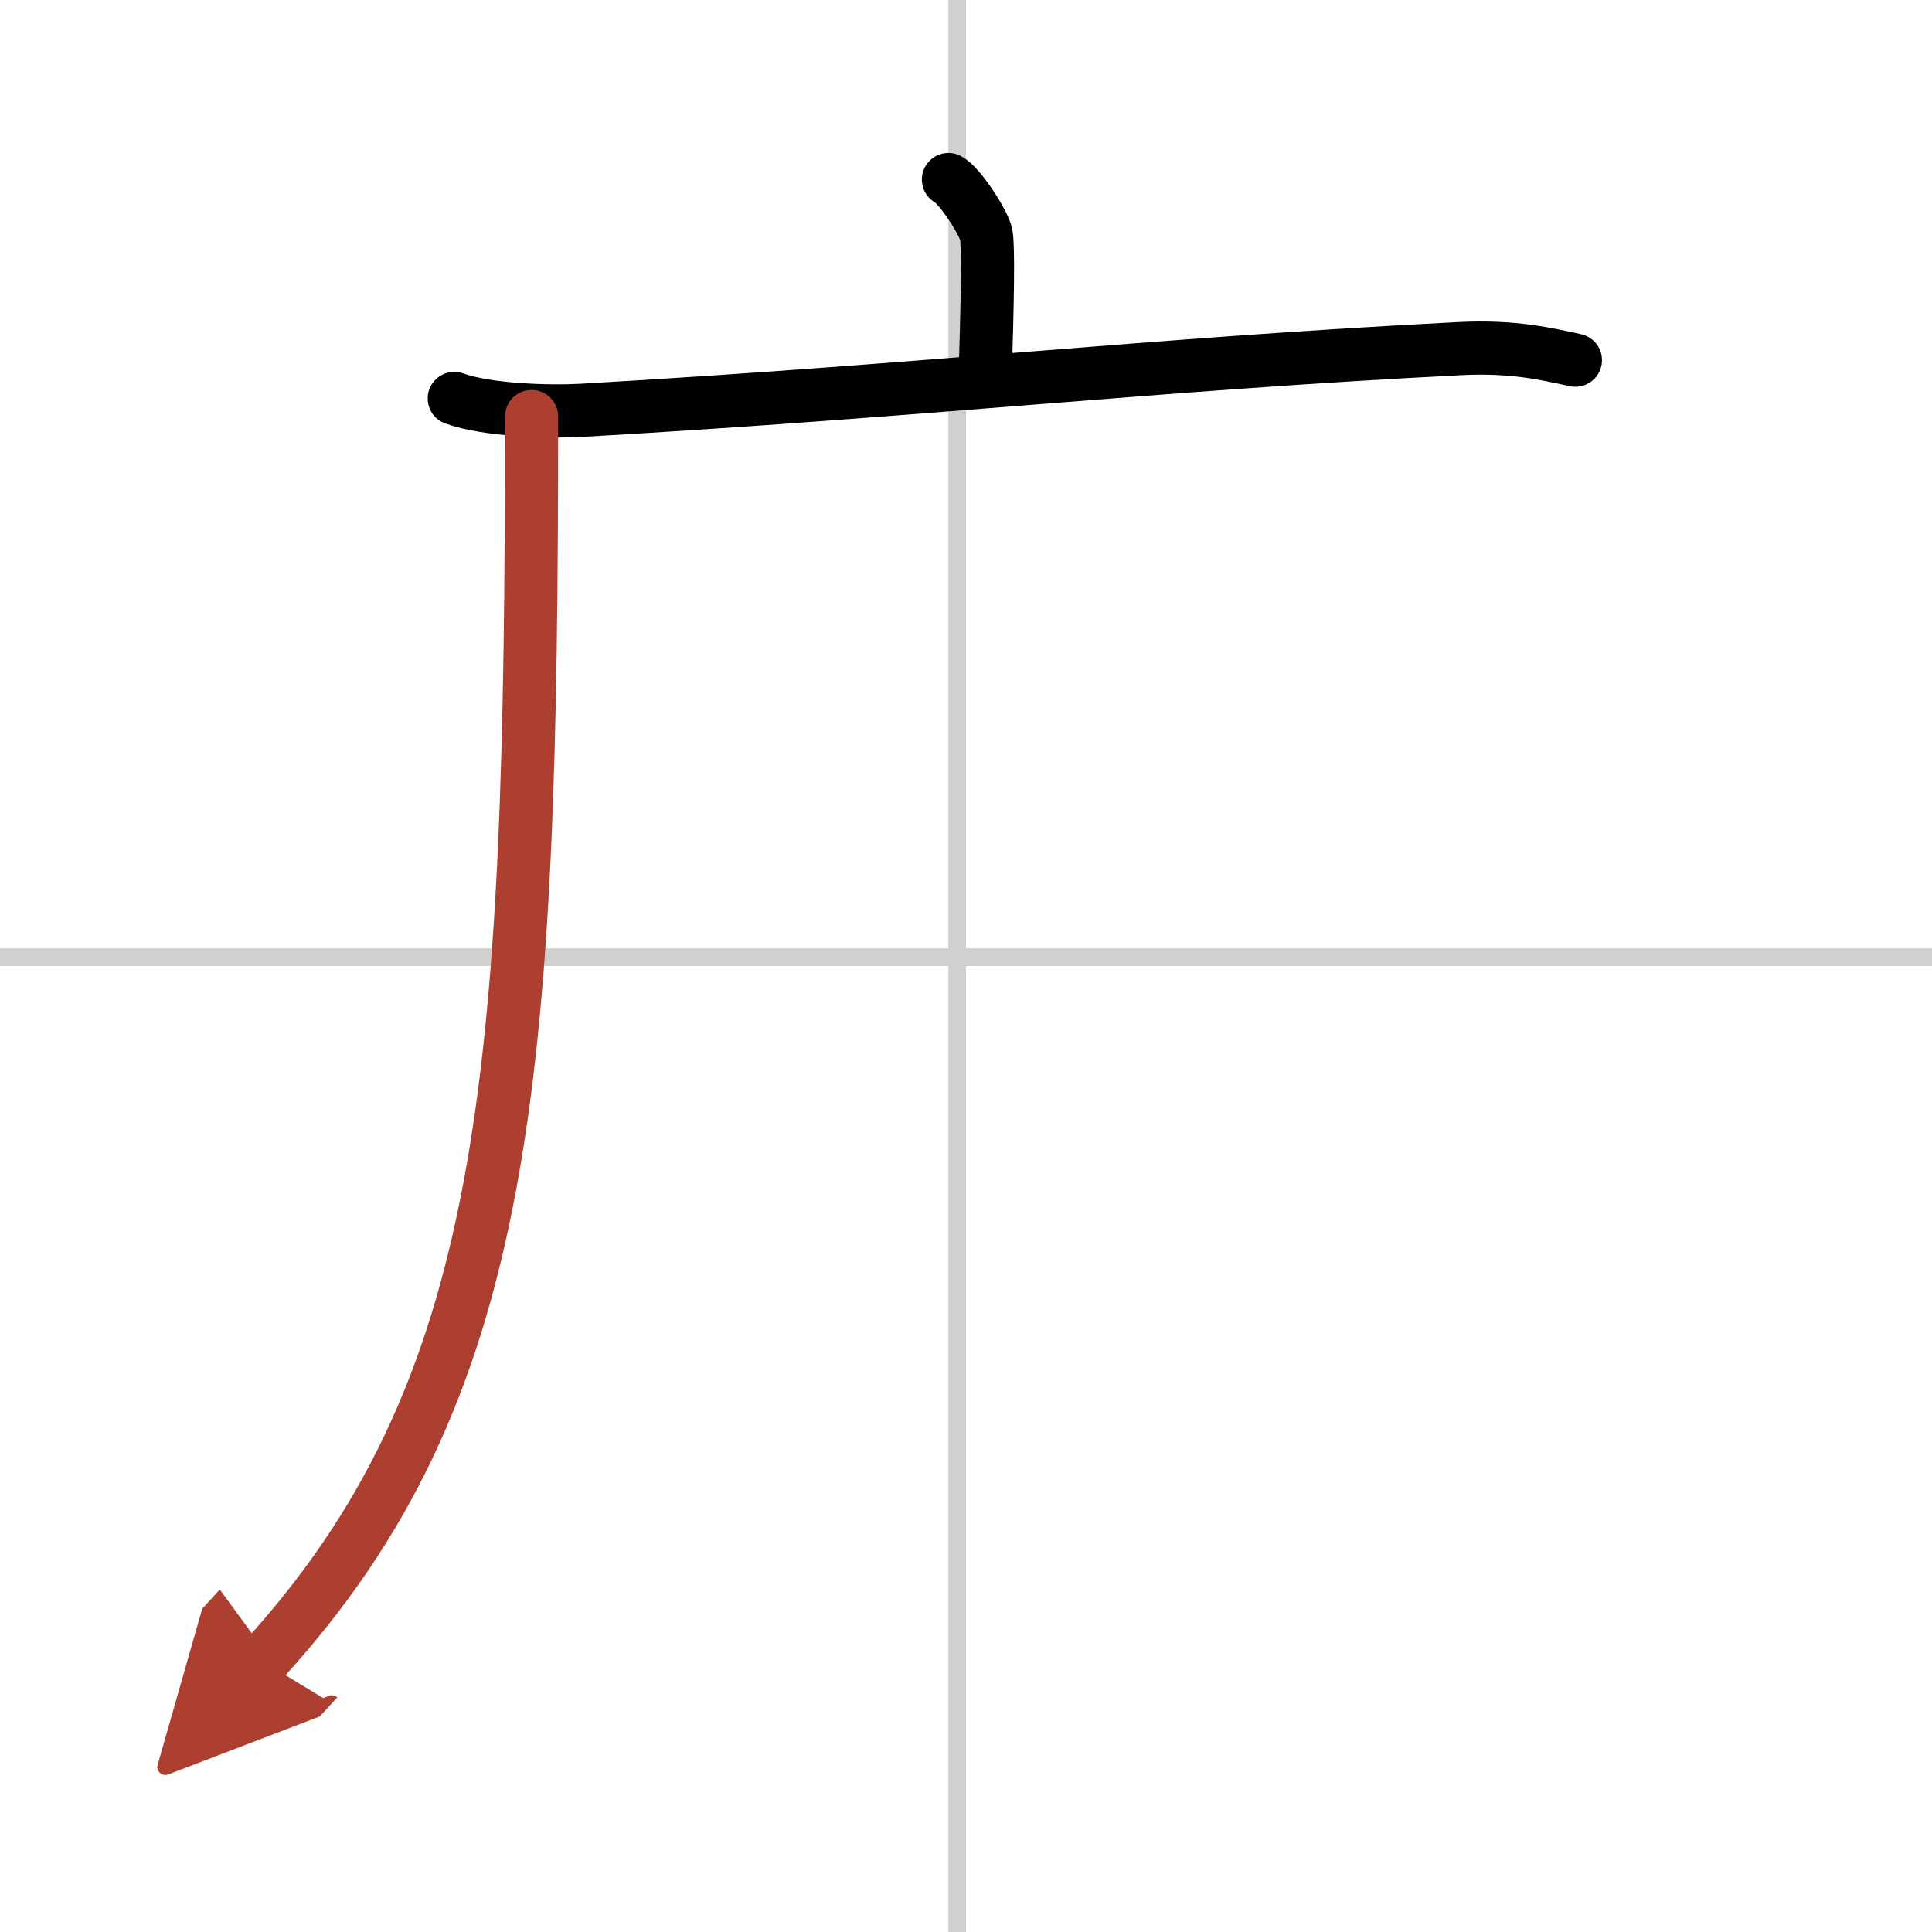 <svg width="400" height="400" viewBox="0 0 109 109" xmlns="http://www.w3.org/2000/svg"><defs><marker id="a" markerWidth="4" orient="auto" refX="1" refY="5" viewBox="0 0 10 10"><polyline points="0 0 10 5 0 10 1 5" fill="#ad3f31" stroke="#ad3f31"/></marker></defs><g fill="none" stroke="#000" stroke-linecap="round" stroke-linejoin="round" stroke-width="3"><rect width="100%" height="100%" fill="#fff" stroke="#fff"/><line x1="54" x2="54" y2="109" stroke="#d0d0d0" stroke-width="1"/><line x2="109" y1="54" y2="54" stroke="#d0d0d0" stroke-width="1"/><path d="m53.51 10.13c0.64 0.33 2 2.44 2.13 3.1 0.13 0.65 0.07 3.94-0.06 8.02"/><path d="m25.63 22.48c1.87 0.67 5.3 0.77 7.17 0.67 19.46-1.12 32.21-2.6 49.53-3.48 3.11-0.16 4.99 0.32 6.55 0.65"/><path d="m29.99 23.5c0 37.49-1.24 55-15.19 70.22" marker-end="url(#a)" stroke="#ad3f31"/></g></svg>
